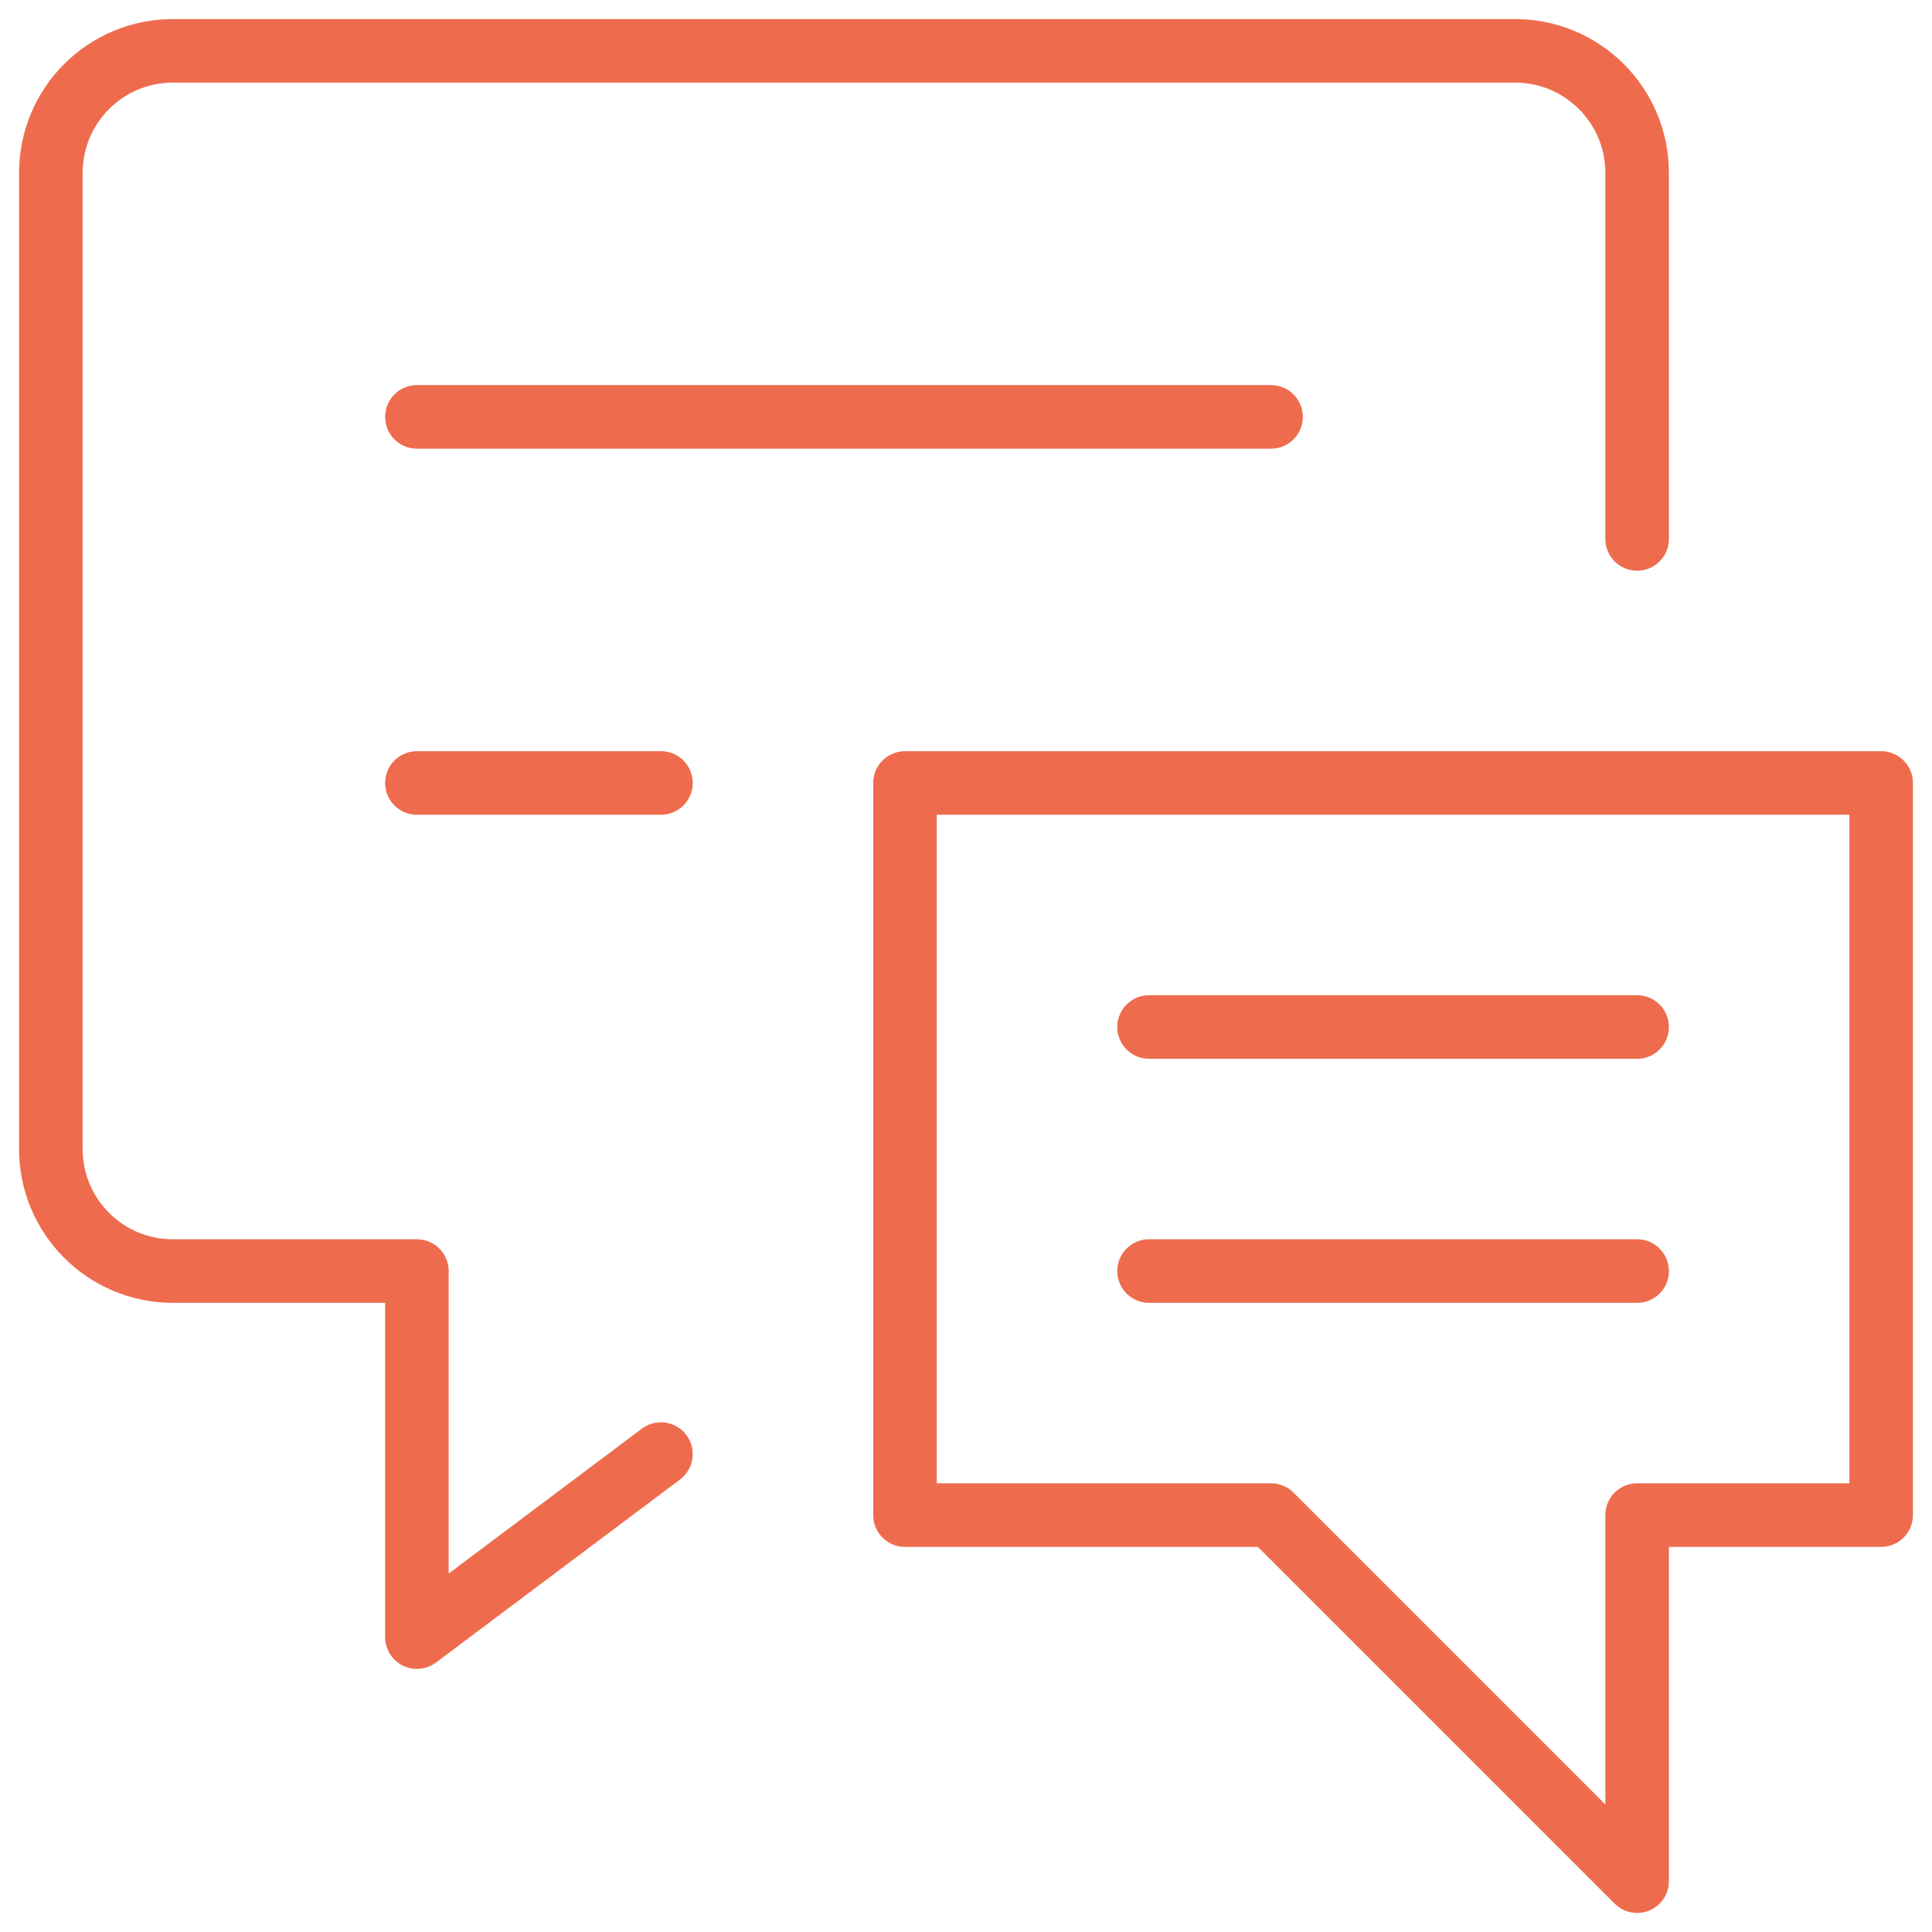 <?xml version="1.0" encoding="UTF-8"?> <svg xmlns="http://www.w3.org/2000/svg" xmlns:xlink="http://www.w3.org/1999/xlink" width="76px" height="76px" viewBox="0 0 76 76" version="1.1"><title>chat now</title><defs><rect id="path-1" x="0" y="0" width="348" height="157" rx="12"></rect><filter x="-3.7%" y="-7.0%" width="107.5%" height="116.6%" filterUnits="objectBoundingBox" id="filter-2"><feMorphology radius="2" operator="erode" in="SourceAlpha" result="shadowSpreadOuter1"></feMorphology><feOffset dx="0" dy="2" in="shadowSpreadOuter1" result="shadowOffsetOuter1"></feOffset><feGaussianBlur stdDeviation="6" in="shadowOffsetOuter1" result="shadowBlurOuter1"></feGaussianBlur><feColorMatrix values="0 0 0 0 0 0 0 0 0 0 0 0 0 0 0 0 0 0 0.4 0" type="matrix" in="shadowBlurOuter1"></feColorMatrix></filter></defs><g id="Classic-Collision-✅" stroke="none" stroke-width="1" fill="none" fill-rule="evenodd"><g id="CC---M---ContactUs---08" transform="translate(-43, -1367)"><rect fill="#FFFFFF" x="0" y="0" width="390" height="2865"></rect><g id="Talk-To-Us" transform="translate(21, 1283)"><g id="Chat-Now" transform="translate(0, 56)"><g id="Rectangle"><use fill="black" fill-opacity="1" filter="url(#filter-2)" xlink:href="#path-1"></use><use fill="#FFFFFF" fill-rule="evenodd" xlink:href="#path-1"></use></g><g id="chat-now" transform="translate(24, 30)" stroke="#EE6C4D" stroke-linecap="round" stroke-linejoin="round" stroke-width="2.5"><path d="M24,55.2 L14.4,62.4 L14.4,48 L4.8,48 C2.149,48 0,45.851 0,43.2 L0,4.8 C0,2.149 2.149,0 4.8,0 L57.6,0 C60.251,0 62.4,2.149 62.4,4.8 L62.4,19.2" id="Path"></path><line x1="14.4" y1="14.4" x2="48" y2="14.4" id="Path"></line><line x1="14.4" y1="28.8" x2="24" y2="28.8" id="Path"></line><polygon id="Path" points="72 57.6 62.4 57.6 62.4 72 48 57.6 33.6 57.6 33.6 28.8 72 28.8"></polygon><line x1="62.4" y1="38.4" x2="43.2" y2="38.4" id="Path"></line><line x1="62.4" y1="48" x2="43.2" y2="48" id="Path"></line></g></g></g></g></g></svg> 
